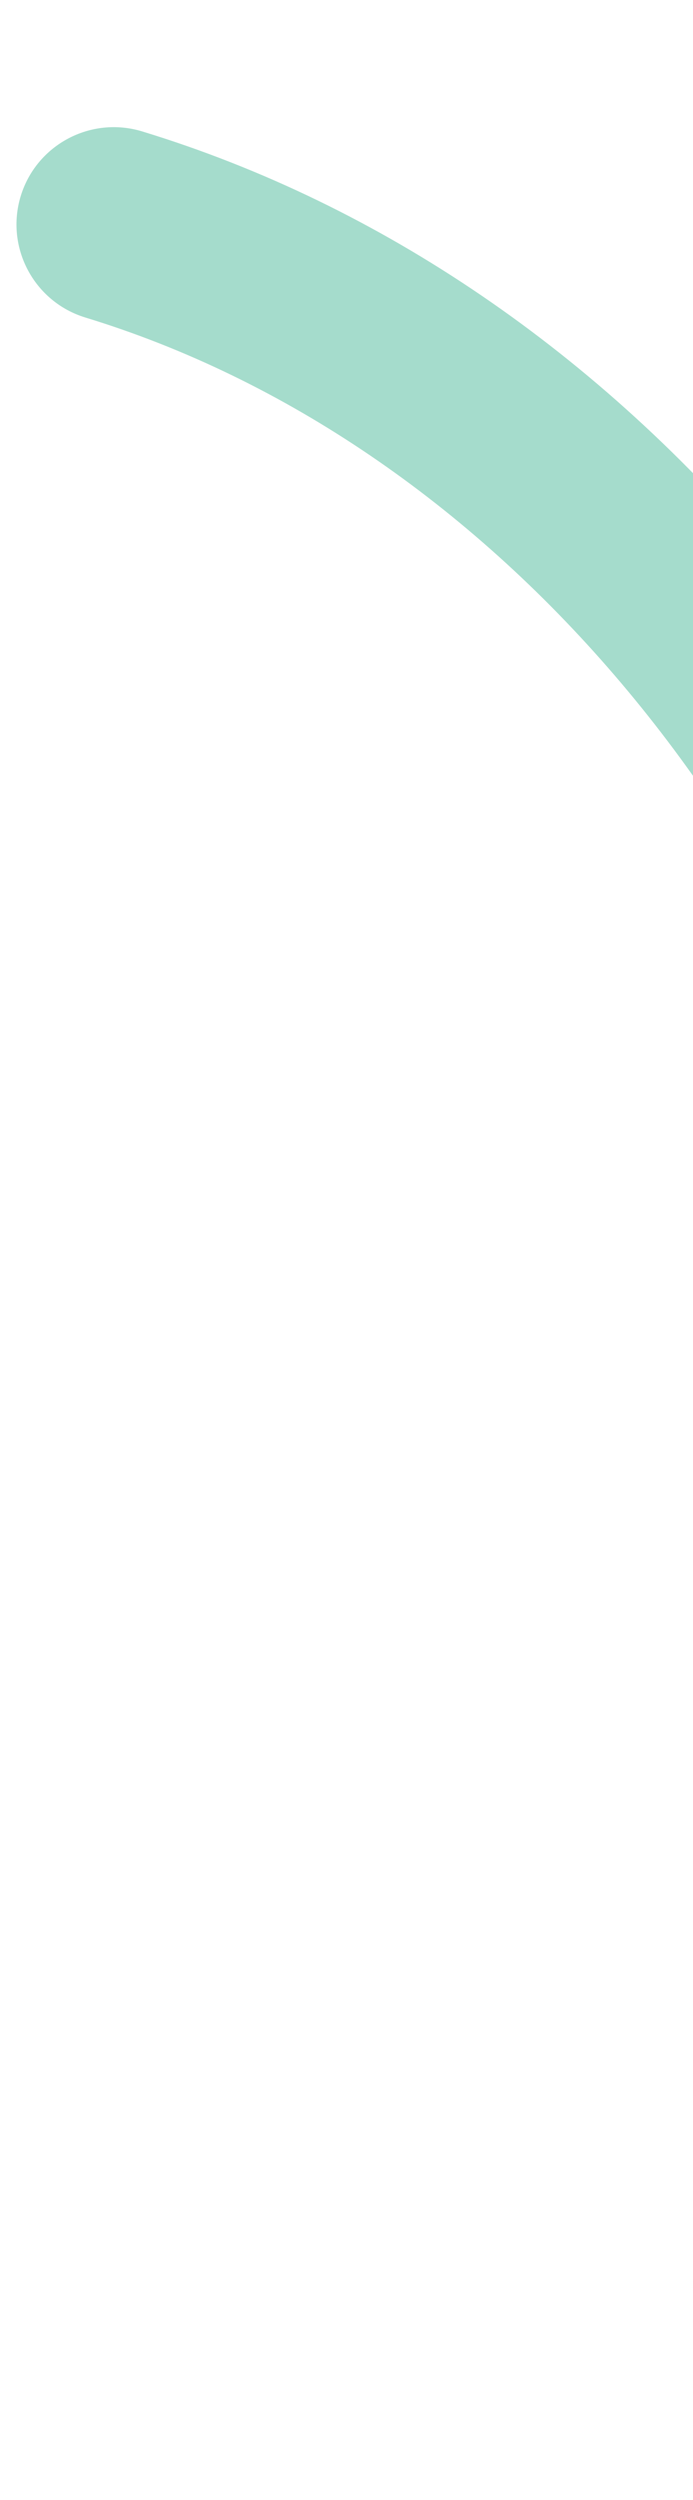 <svg xmlns="http://www.w3.org/2000/svg" width="33" height="119" viewBox="0 0 33 119" fill="none"><path d="M88.589 0.793C89.951 0.793 91.3 1.39 92.215 2.541C97.978 9.784 103.184 17.559 107.685 25.649C114.585 38.053 118.167 51.518 118.049 64.591C117.919 78.706 113.413 92.034 105.015 103.132C97.937 112.487 89.2 117.815 80.418 118.134C66.527 118.637 55.721 107.046 51.178 95.332C48.422 88.228 47.279 80.802 46.174 73.624C45.53 69.449 44.924 65.506 44.023 61.606C38.843 39.193 23.16 20.944 4.065 15.114C1.619 14.366 0.242 11.78 0.987 9.332C1.735 6.887 4.324 5.509 6.769 6.255C18.122 9.721 28.521 16.813 36.84 26.763C44.648 36.101 50.252 47.429 53.046 59.52C54.026 63.758 54.688 68.055 55.327 72.214C56.404 79.209 57.423 85.817 59.812 91.981C63.061 100.356 70.788 109.21 80.082 108.877C88.11 108.585 94.521 101.65 97.629 97.543C111.867 78.727 112.601 53.535 99.592 30.148C95.339 22.5 90.418 15.153 84.97 8.306C83.377 6.306 83.708 3.391 85.711 1.8C86.563 1.121 87.582 0.793 88.591 0.793L88.589 0.793Z" fill="#A5DCCC"></path></svg>